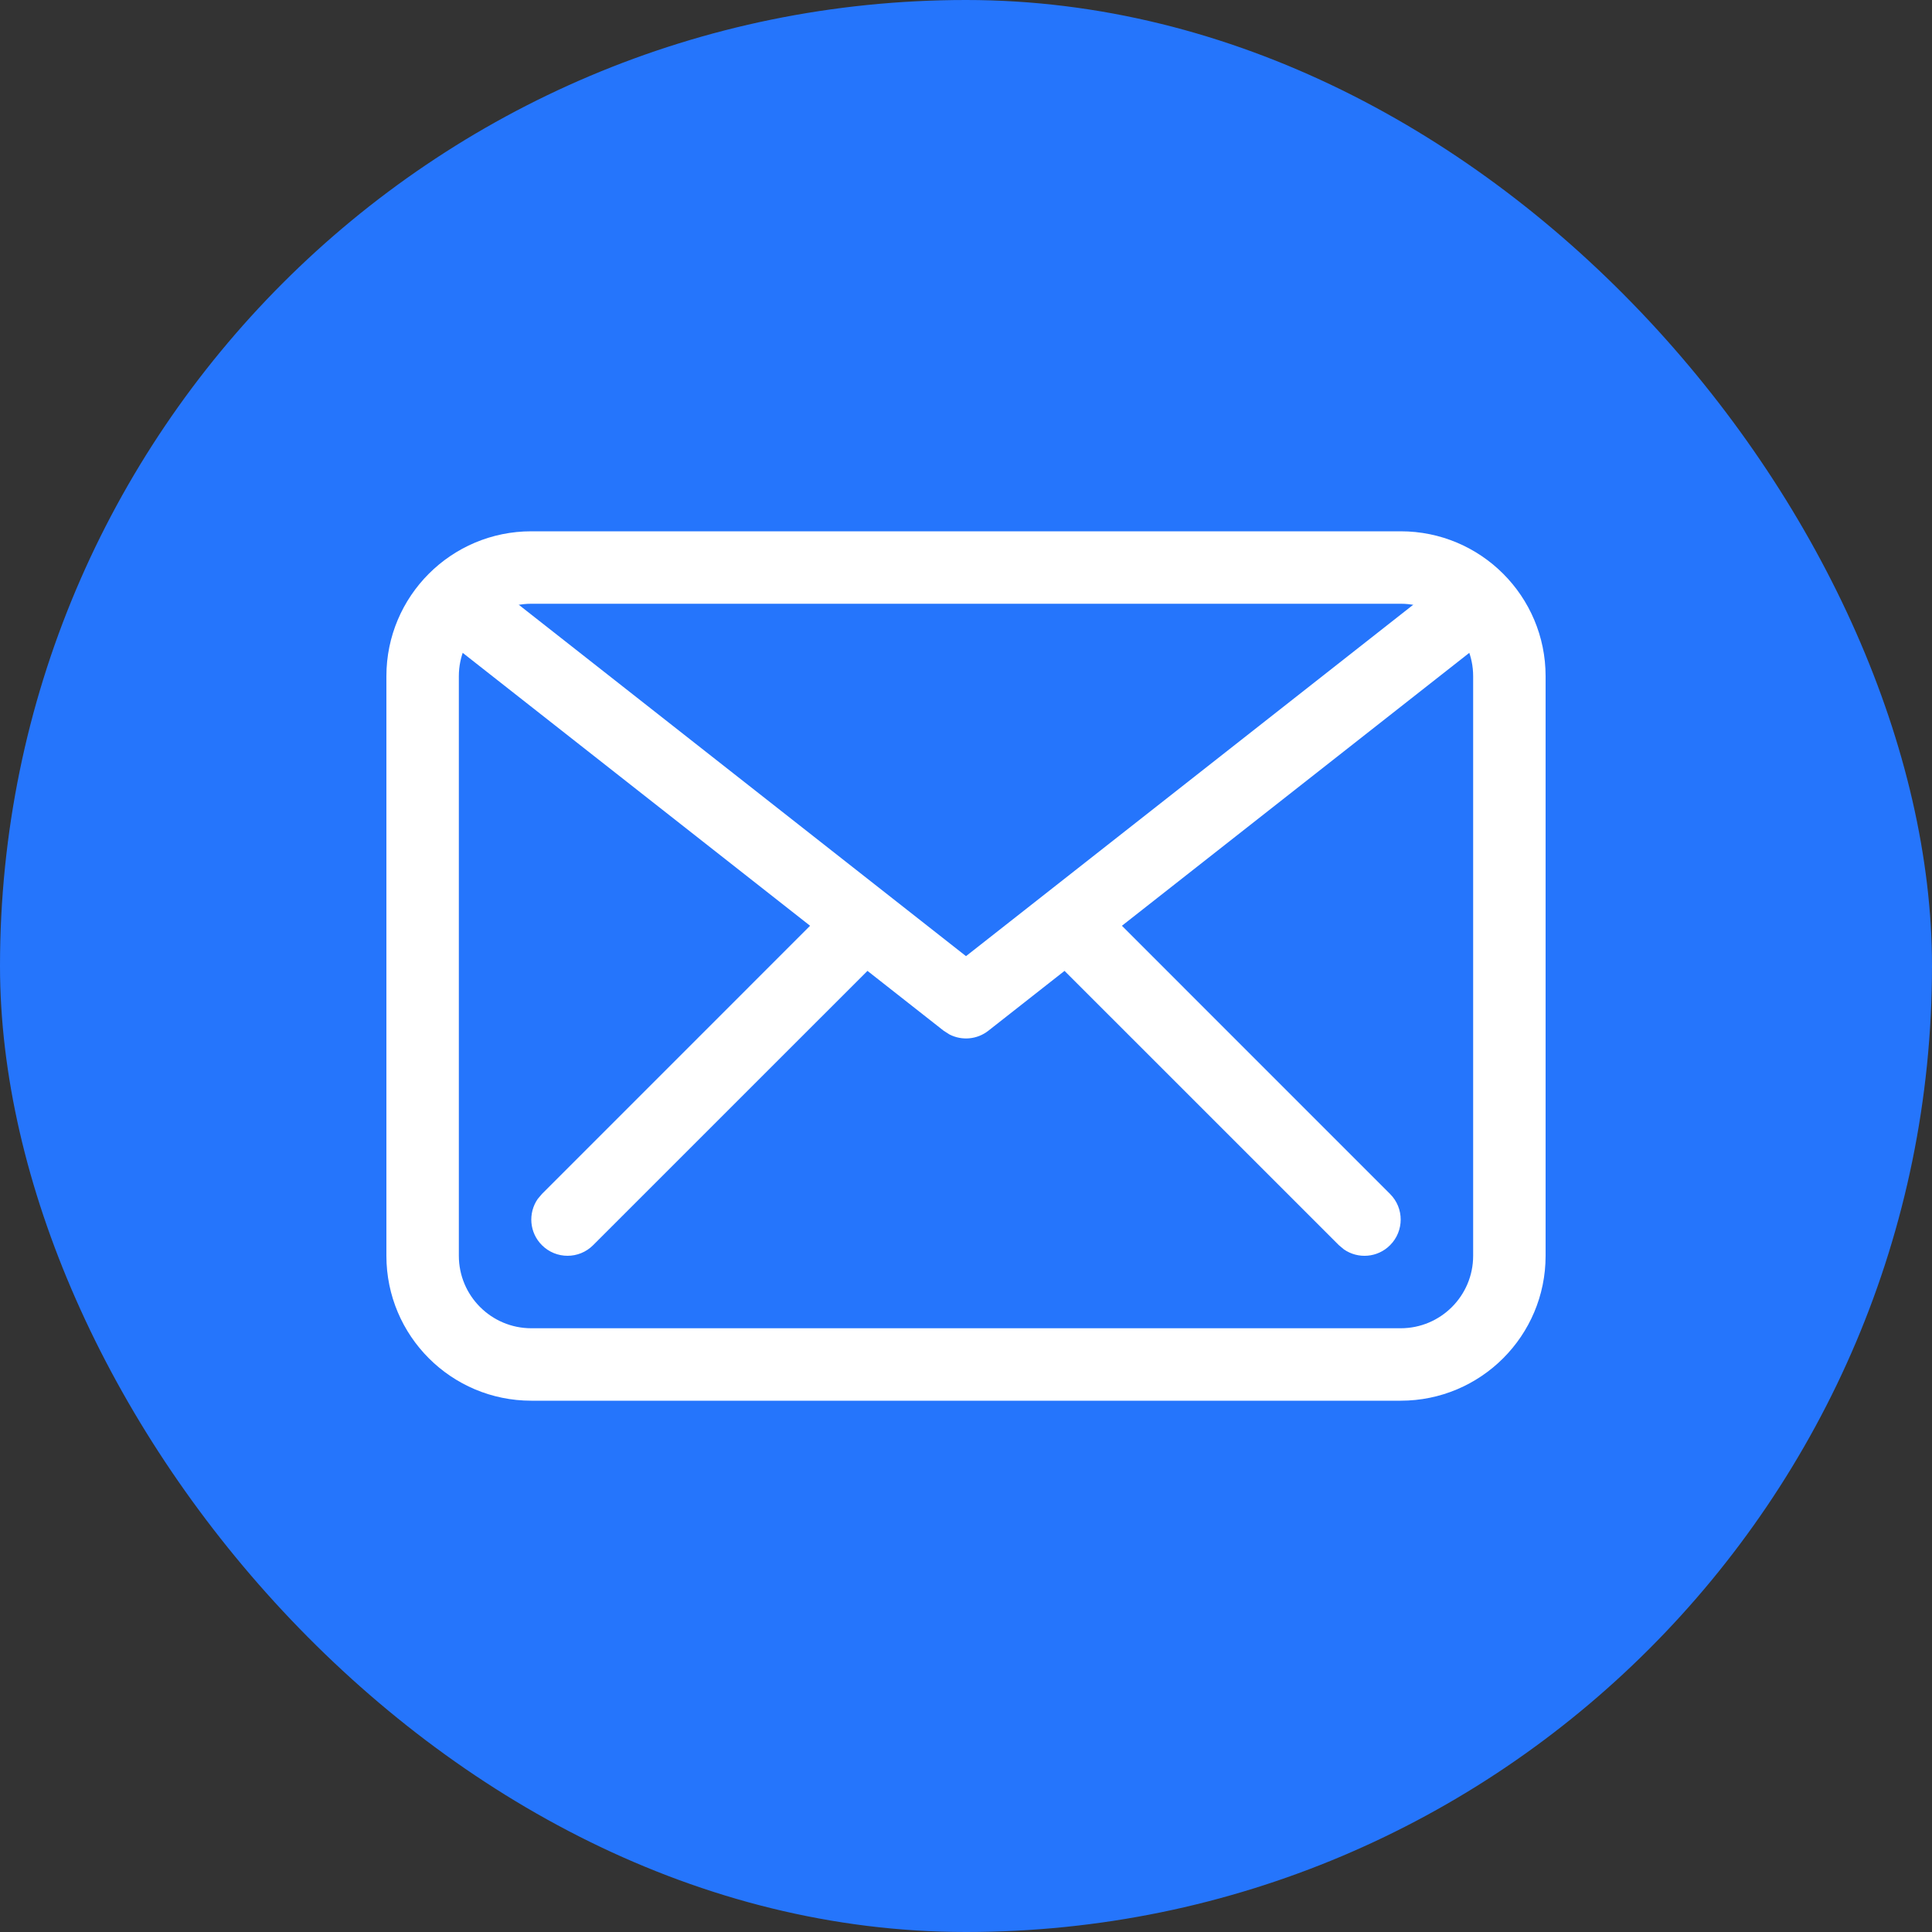<svg width="40" height="40" viewBox="0 0 40 40" fill="none" xmlns="http://www.w3.org/2000/svg">
<rect x="0" y="0" width="40" height="40" fill="#333333" stroke="none"/>
<rect width="40" height="40" rx="20" fill="#2575FC"/>
<path fill-rule="evenodd" clip-rule="evenodd" d="M29 11H11C9.343 11 8 12.343 8 14V26C8 27.657 9.343 29 11 29H29C30.657 29 32 27.657 32 26V14C32 12.343 30.657 11 29 11ZM9.5 14C9.5 13.172 10.172 12.5 11 12.5H29C29.828 12.5 30.5 13.172 30.5 14V26C30.5 26.828 29.828 27.5 29 27.5H11C10.172 27.5 9.5 26.828 9.5 26V14Z" fill="white"/>
<path d="M30.037 11.91C30.362 11.654 30.834 11.711 31.09 12.037C31.317 12.326 31.298 12.731 31.062 12.997L30.963 13.09L23.228 19.167L28.78 24.72C29.073 25.012 29.073 25.487 28.78 25.78C28.52 26.041 28.116 26.07 27.824 25.867L27.72 25.78L22.04 20.101L20.463 21.34C20.23 21.523 19.916 21.549 19.659 21.418L19.537 21.34L17.96 20.101L12.28 25.78C11.988 26.073 11.513 26.073 11.22 25.78C10.959 25.52 10.93 25.116 11.133 24.823L11.22 24.72L16.772 19.167L9.037 13.09C8.711 12.834 8.654 12.362 8.91 12.037C9.138 11.747 9.536 11.67 9.85 11.836L9.963 11.91L20 19.796L30.037 11.91Z" fill="white"/>
</svg>
